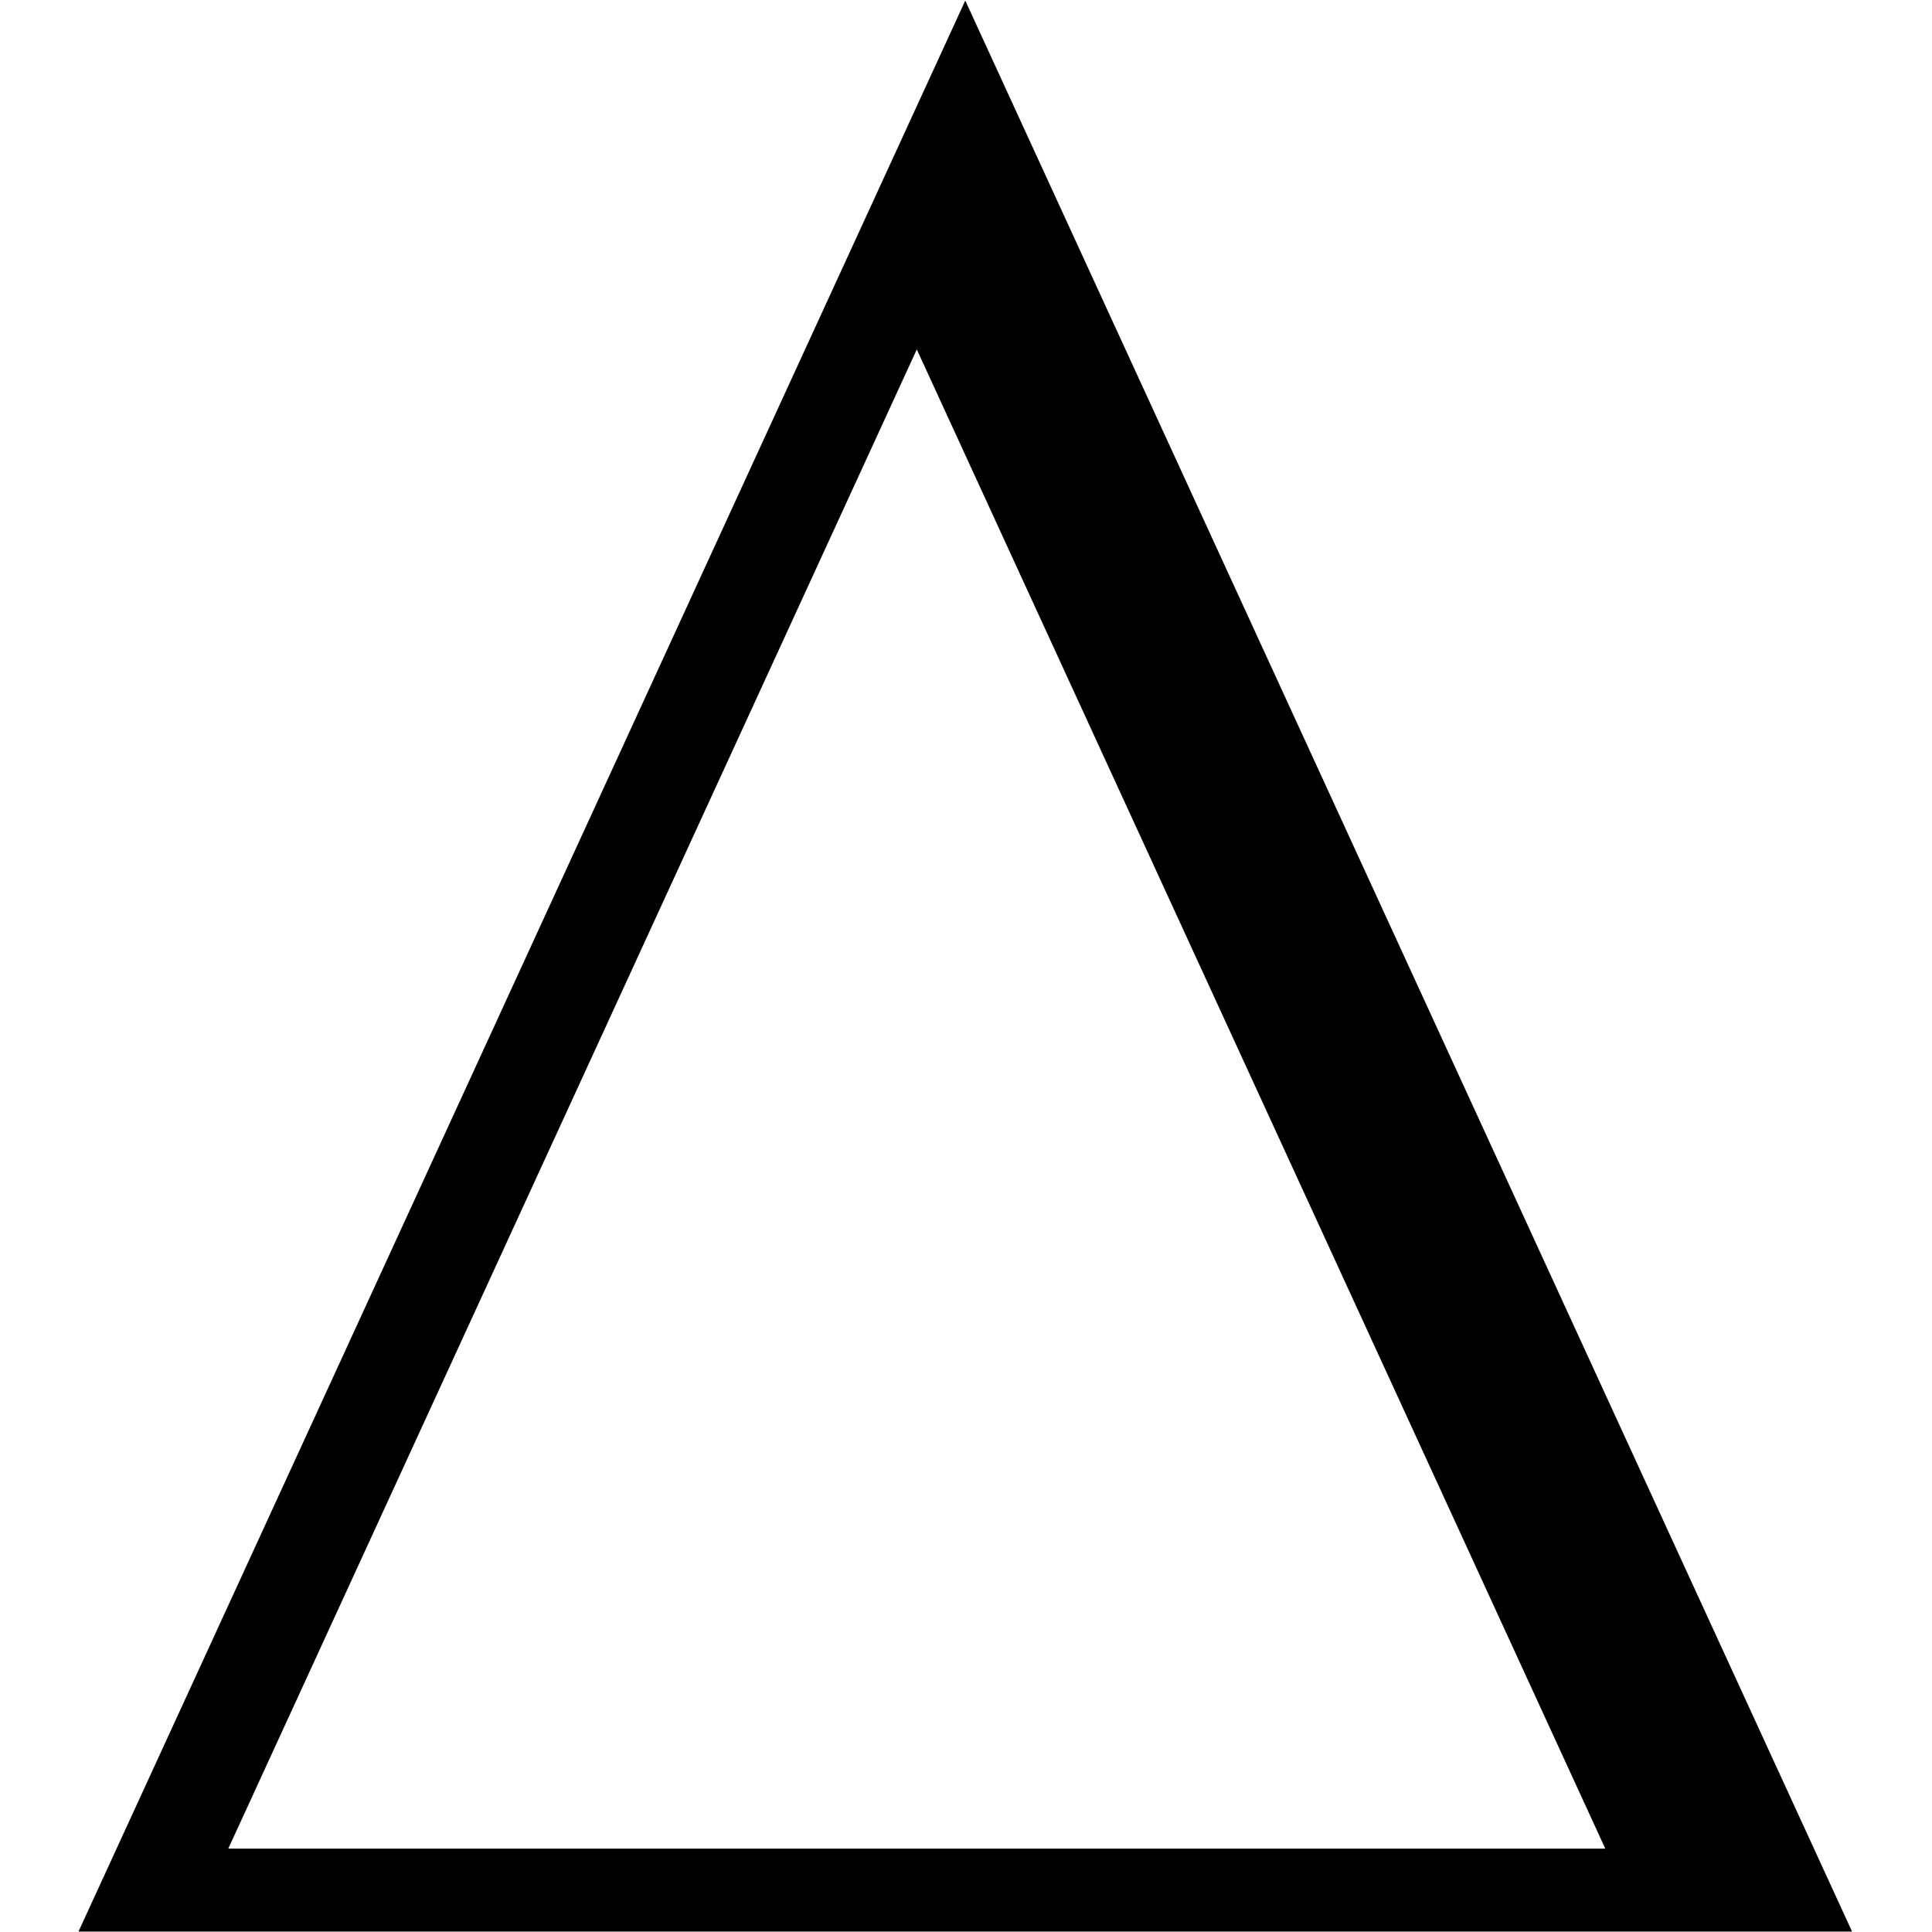 <svg xmlns="http://www.w3.org/2000/svg" xmlns:xlink="http://www.w3.org/1999/xlink" width="500" zoomAndPan="magnify" viewBox="0 0 375 375" height="500" preserveAspectRatio="xMidYMid meet" version="1.0"><defs><clipPath id="f4c0335129"><path d="M 15.234 0 L 359.484 0 L 359.484 375 L 15.234 375 Z M 15.234 0 " clip-rule="nonzero"/></clipPath></defs><g clip-path="url(#f4c0335129)"><path fill="#000000" d="M 187.359 0.109 L 15.234 374.918 L 359.484 374.918 Z M 177.949 67.824 L 311.586 358.82 L 44.309 358.82 Z M 177.949 67.824 " fill-opacity="1" fill-rule="nonzero"/></g></svg>